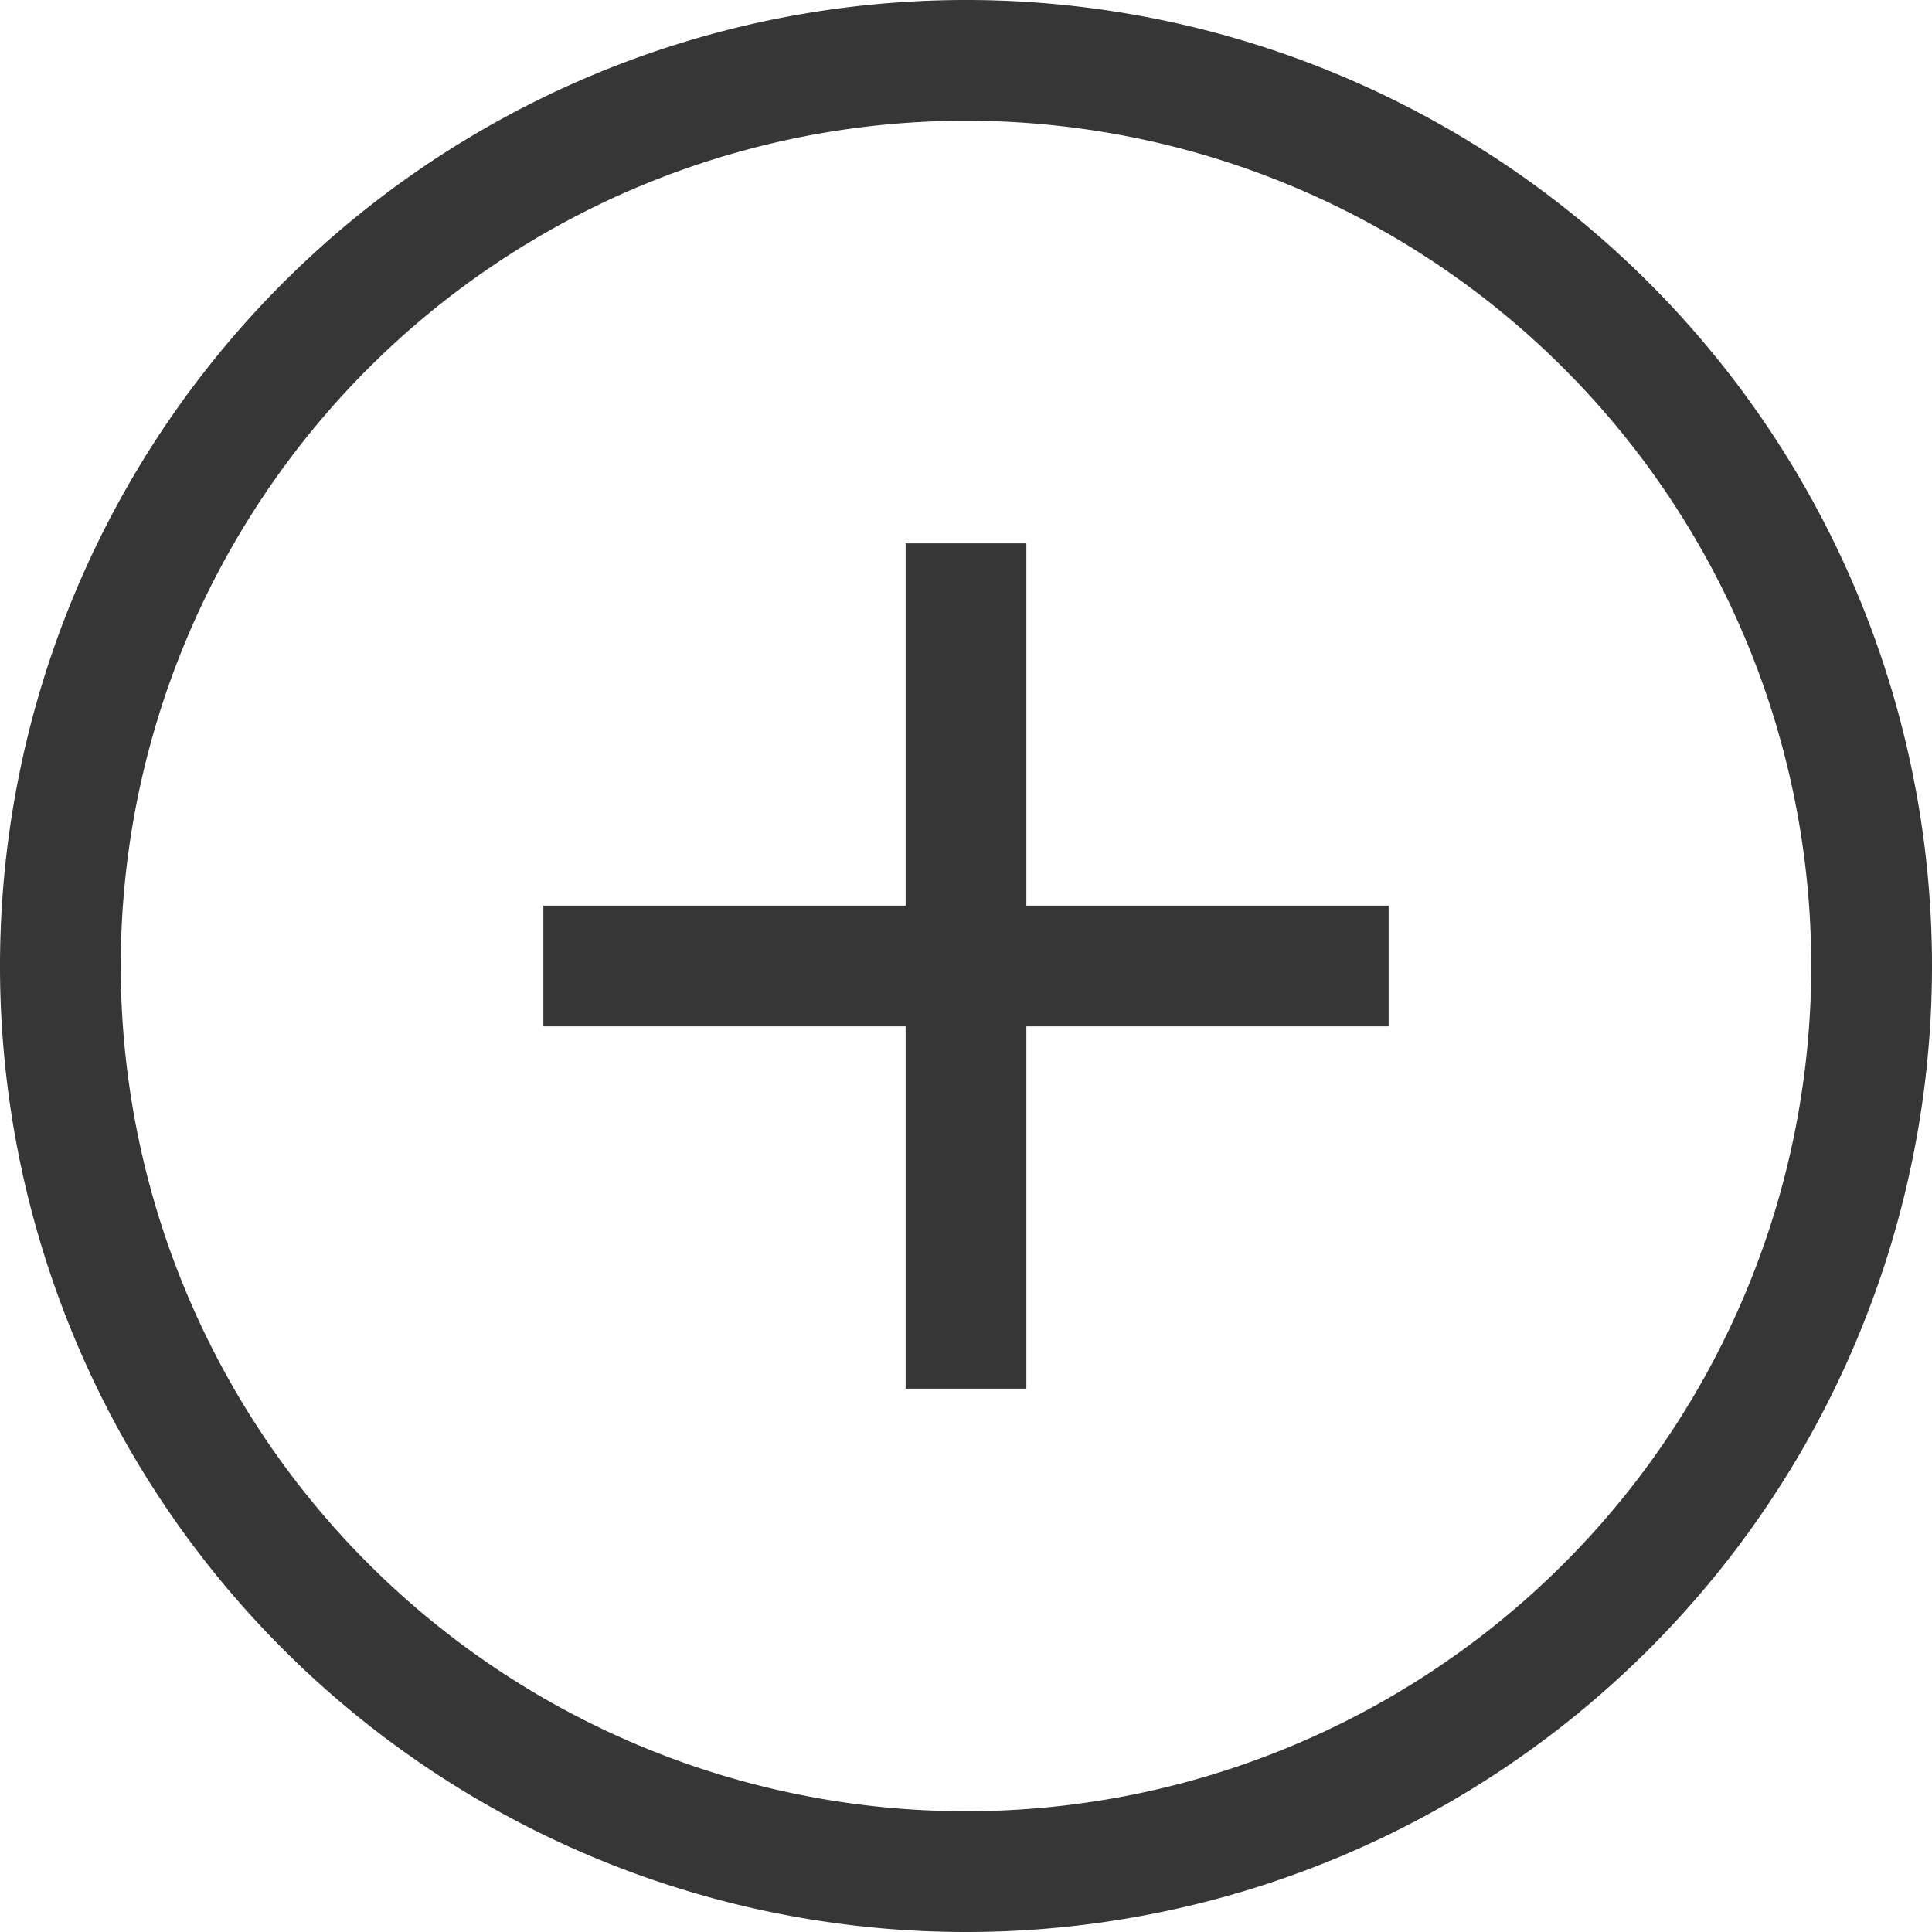 <svg width="16" height="16" version="1.1" xmlns="http://www.w3.org/2000/svg">
 <path d="m7.5 4.5v3h-3v1h3v3h1v-3h3v-1h-3v-3z" fill="#363636" stroke-linecap="round" stroke-linejoin="round" stroke-width="1.185"/>
 <path d="m8 0a8 8 0 0 0-8 8 8 8 0 0 0 8 8 8 8 0 0 0 8-8 8 8 0 0 0-8-8zm0 1a7 7 0 0 1 7 7 7 7 0 0 1-7 7 7 7 0 0 1-7-7 7 7 0 0 1 7-7z" fill="#363636"/>
</svg>
